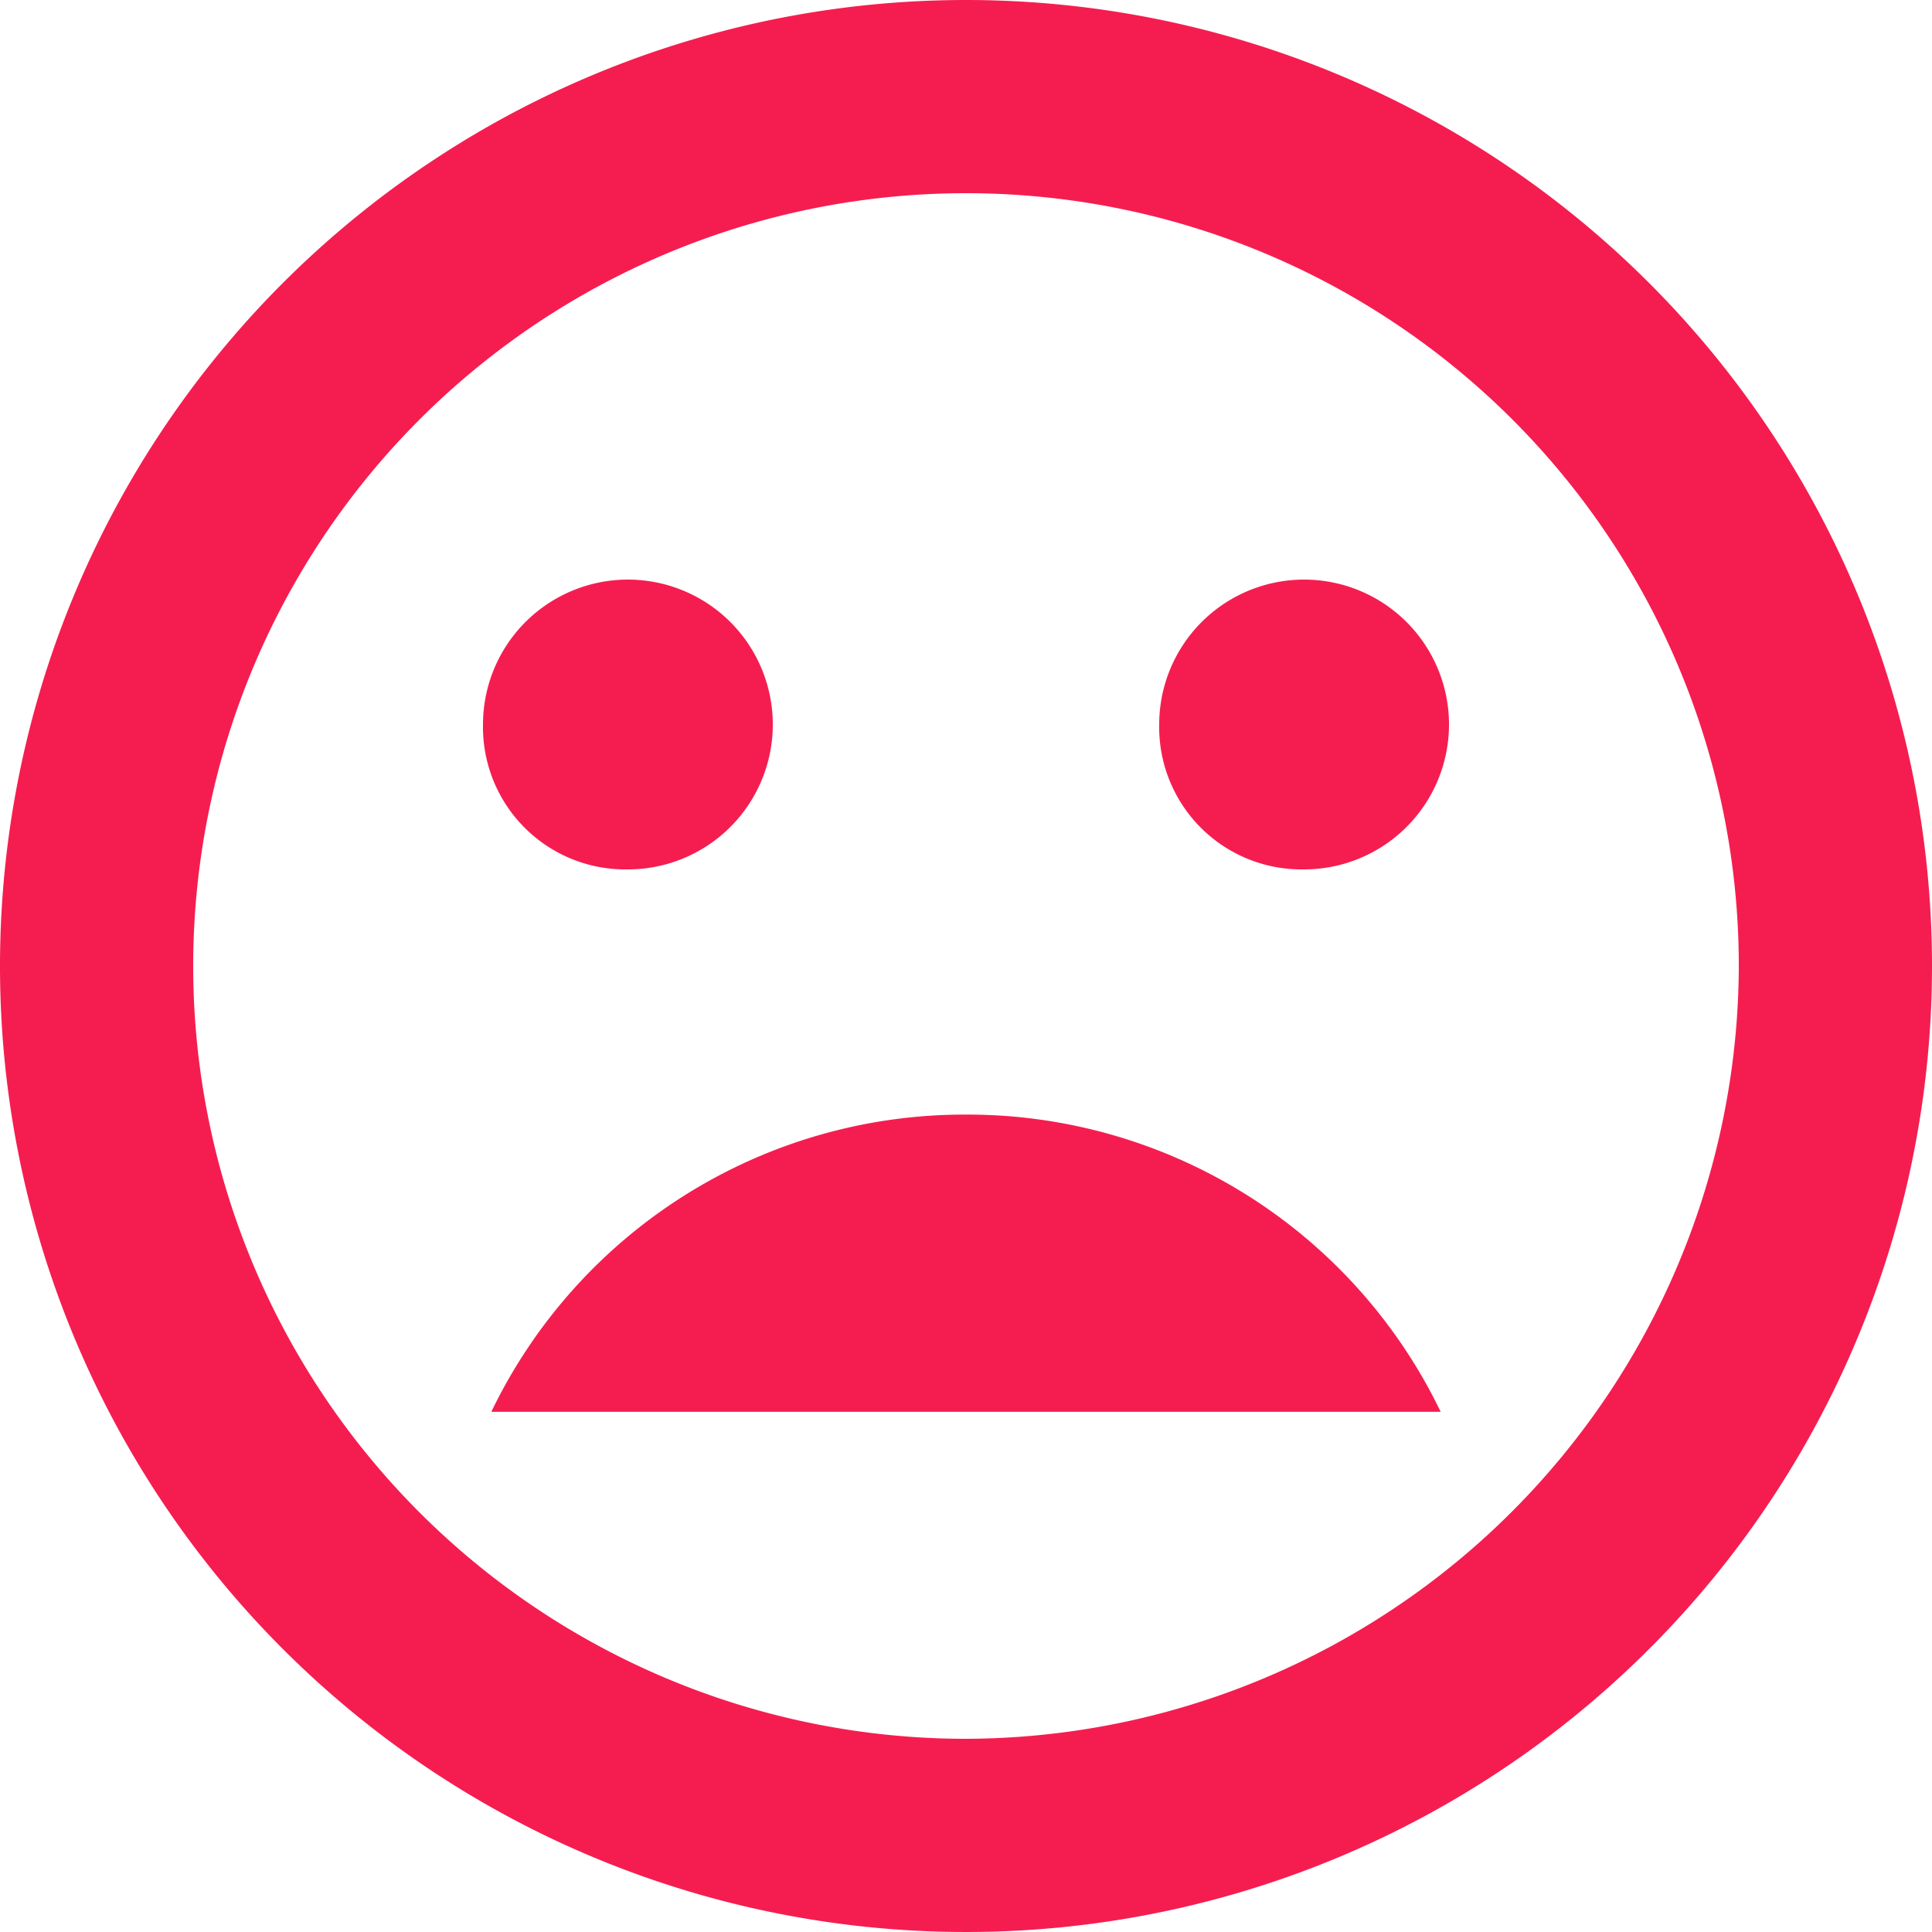 <svg xmlns="http://www.w3.org/2000/svg" width="33" height="33" viewBox="0 0 33 33">
  <g id="Icon_ionic-md-sad" data-name="Icon ionic-md-sad" transform="translate(-3.375 -3.375)">
    <path id="Path_7" data-name="Path 7" d="M18.921,20.25a8.971,8.971,0,0,0-8.108,5.077H27.029A8.971,8.971,0,0,0,18.921,20.25Z" transform="translate(0.954 2.163)" fill="#f51d50"/>
    <path id="Path_8" data-name="Path 8" d="M19.875,3.375a16.5,16.5,0,1,0,16.5,16.5A16.5,16.5,0,0,0,19.875,3.375Zm0,29.7a13.2,13.2,0,1,1,13.2-13.2A13.239,13.239,0,0,1,19.875,33.075Z" transform="translate(0)" fill="#f51d50"/>
    <path id="Path_9" data-name="Path 9" d="M23.4,17.1a2.475,2.475,0,1,0-2.475-2.475A2.431,2.431,0,0,0,23.4,17.1Z" transform="translate(2.25 1.125)" fill="#f51d50"/>
    <path id="Path_10" data-name="Path 10" d="M13.163,17.1a2.475,2.475,0,1,0-2.475-2.475A2.431,2.431,0,0,0,13.163,17.1Z" transform="translate(0.937 1.125)" fill="#f51d50"/>
  </g>
</svg>
